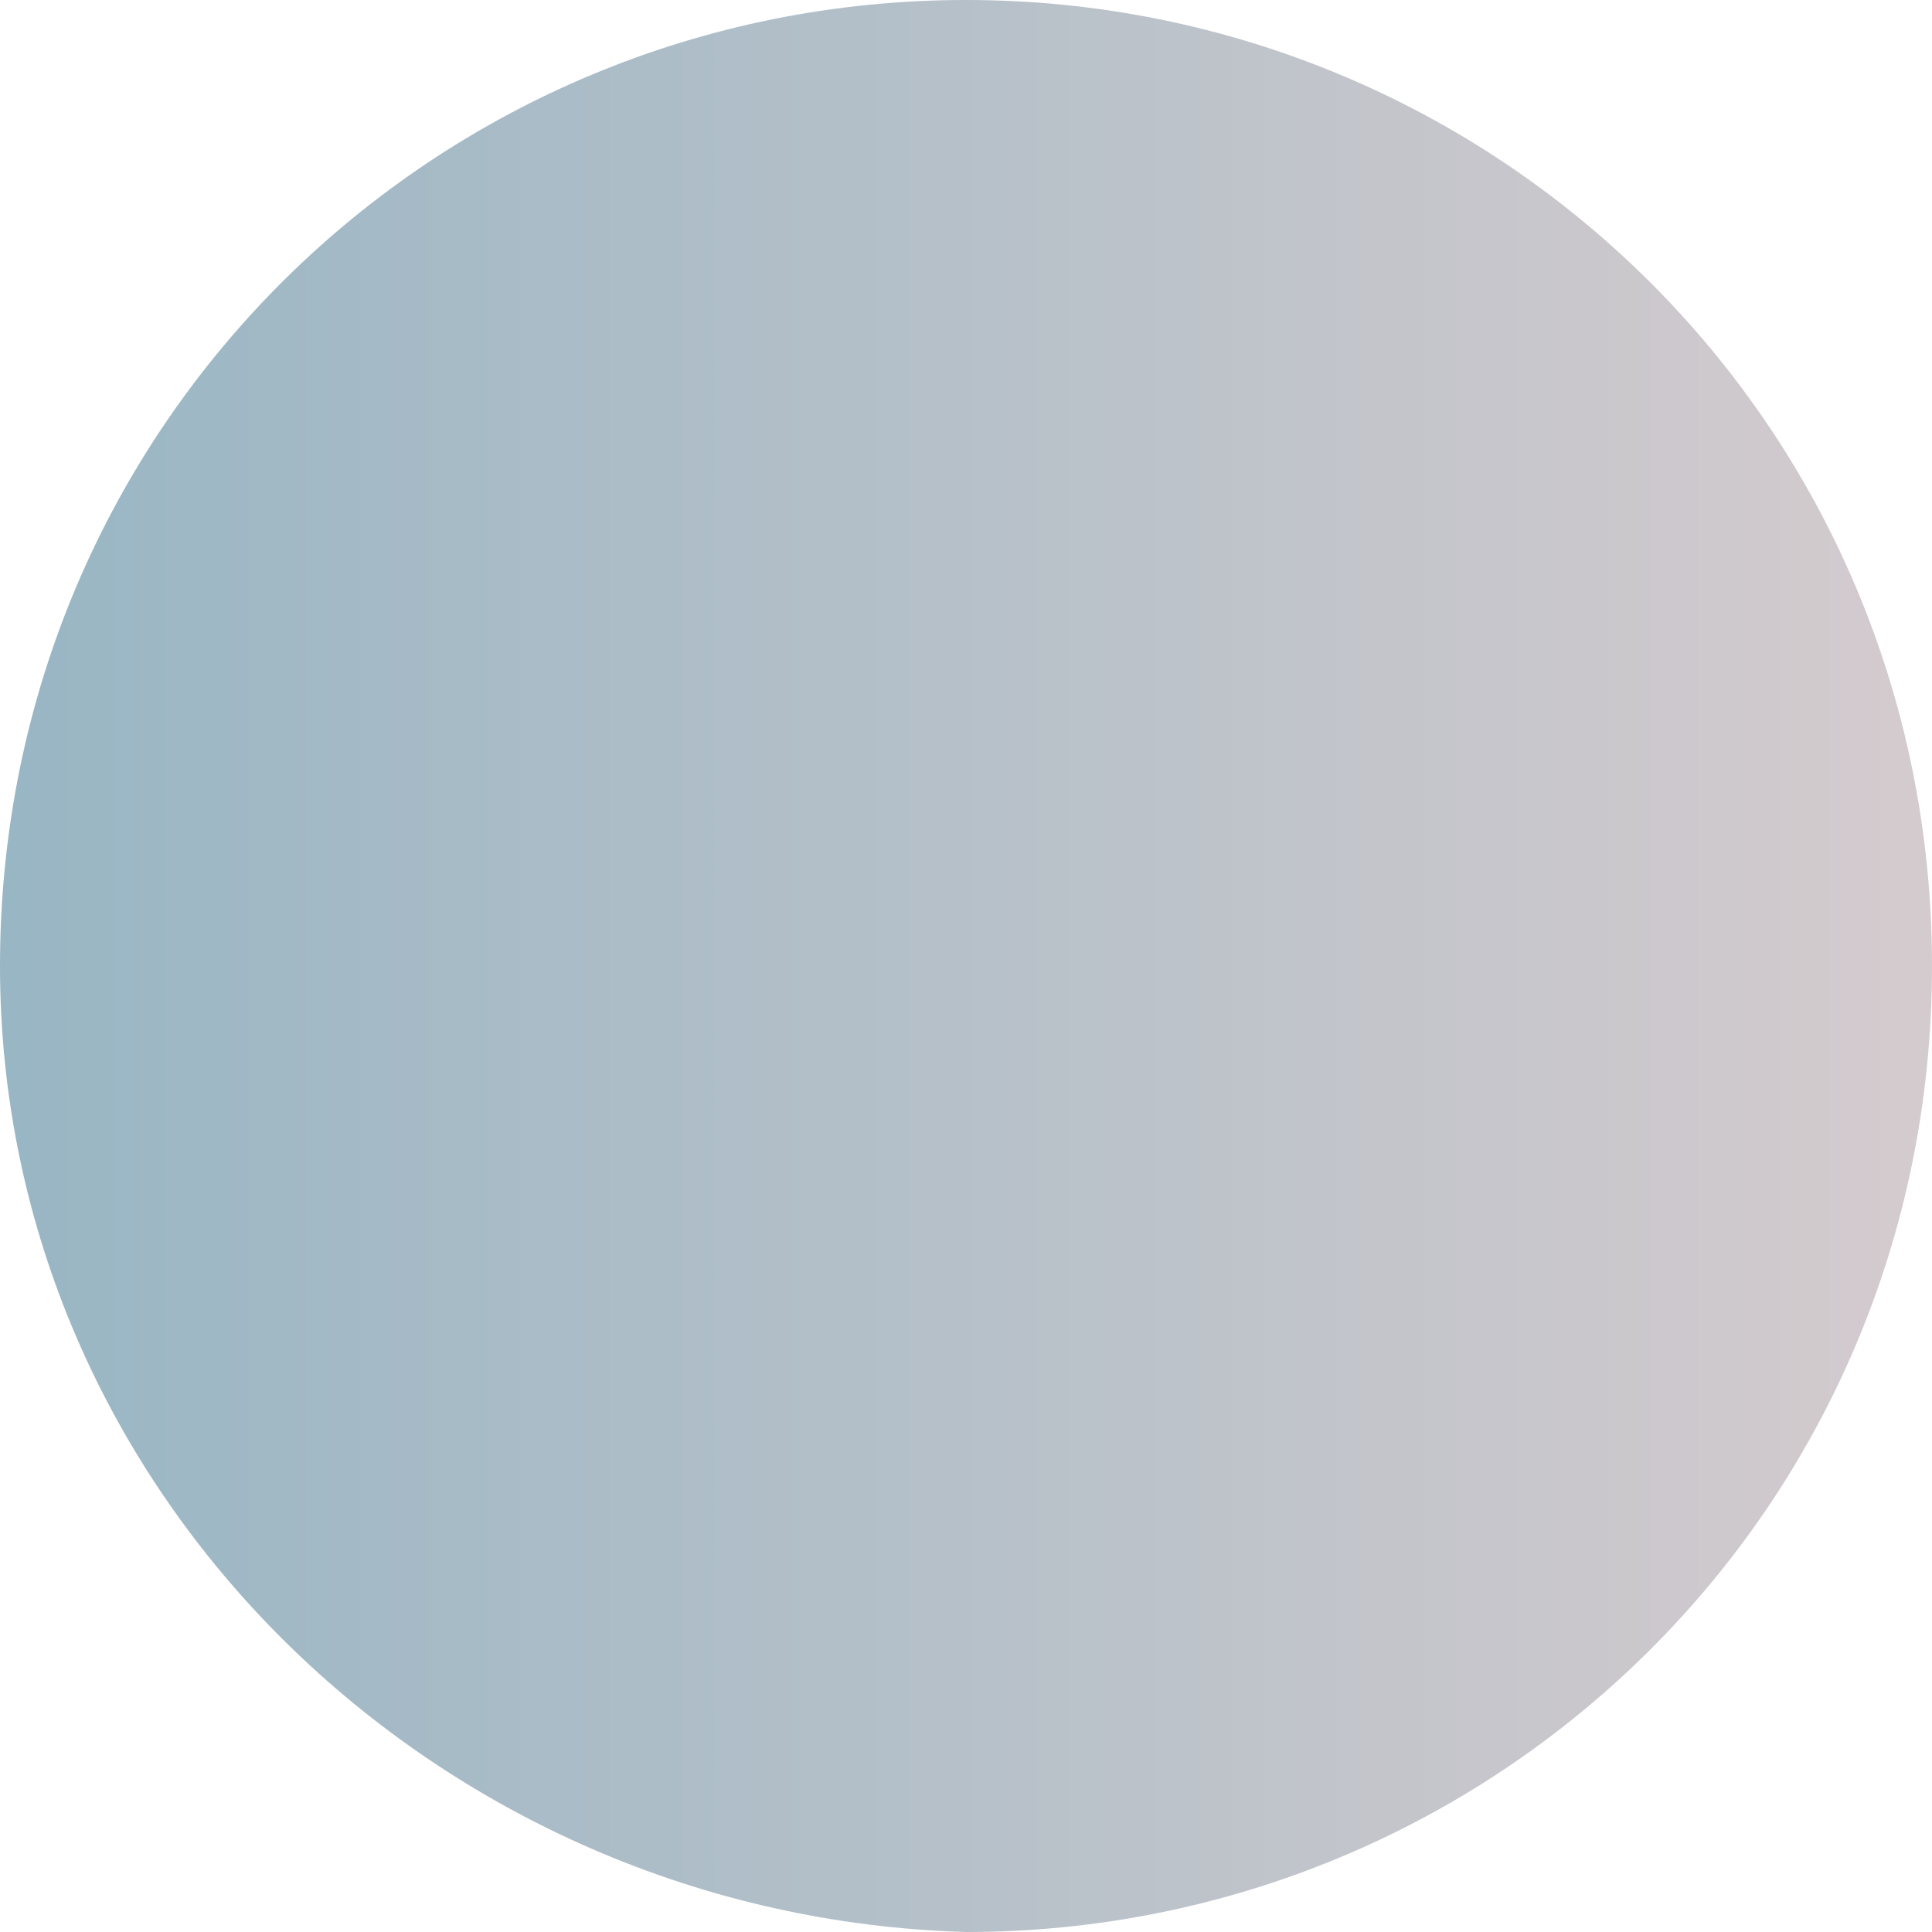 <?xml version="1.0" encoding="utf-8"?>
<!-- Generator: Adobe Illustrator 26.2.1, SVG Export Plug-In . SVG Version: 6.00 Build 0)  -->
<svg version="1.1" id="Layer_1" xmlns="http://www.w3.org/2000/svg" xmlns:xlink="http://www.w3.org/1999/xlink" x="0px" y="0px"
	 viewBox="0 0 12.8 12.8" style="enable-background:new 0 0 12.8 12.8;" xml:space="preserve">
<style type="text/css">
	.st0{fill:url(#SVGID_1_);}
</style>
<g id="Capa_2">
	<g id="Layer_1_00000151519888139051527290000010504993376071323317_">
		
			<linearGradient id="SVGID_1_" gradientUnits="userSpaceOnUse" x1="0" y1="7.63" x2="12.76" y2="7.63" gradientTransform="matrix(1 0 0 -1 0 14)">
			<stop  offset="1.000000e-02" style="stop-color:#99B6C4"/>
			<stop  offset="1" style="stop-color:#D4CBCE"/>
		</linearGradient>
		<path class="st0" d="M6.4,12.8c3.5,0,6.4-2.8,6.4-6.4S9.9,0,6.4,0S0,2.8,0,6.4c0,0,0,0,0,0C0,9.9,2.9,12.7,6.4,12.8z"/>
	</g>
</g>
</svg>
